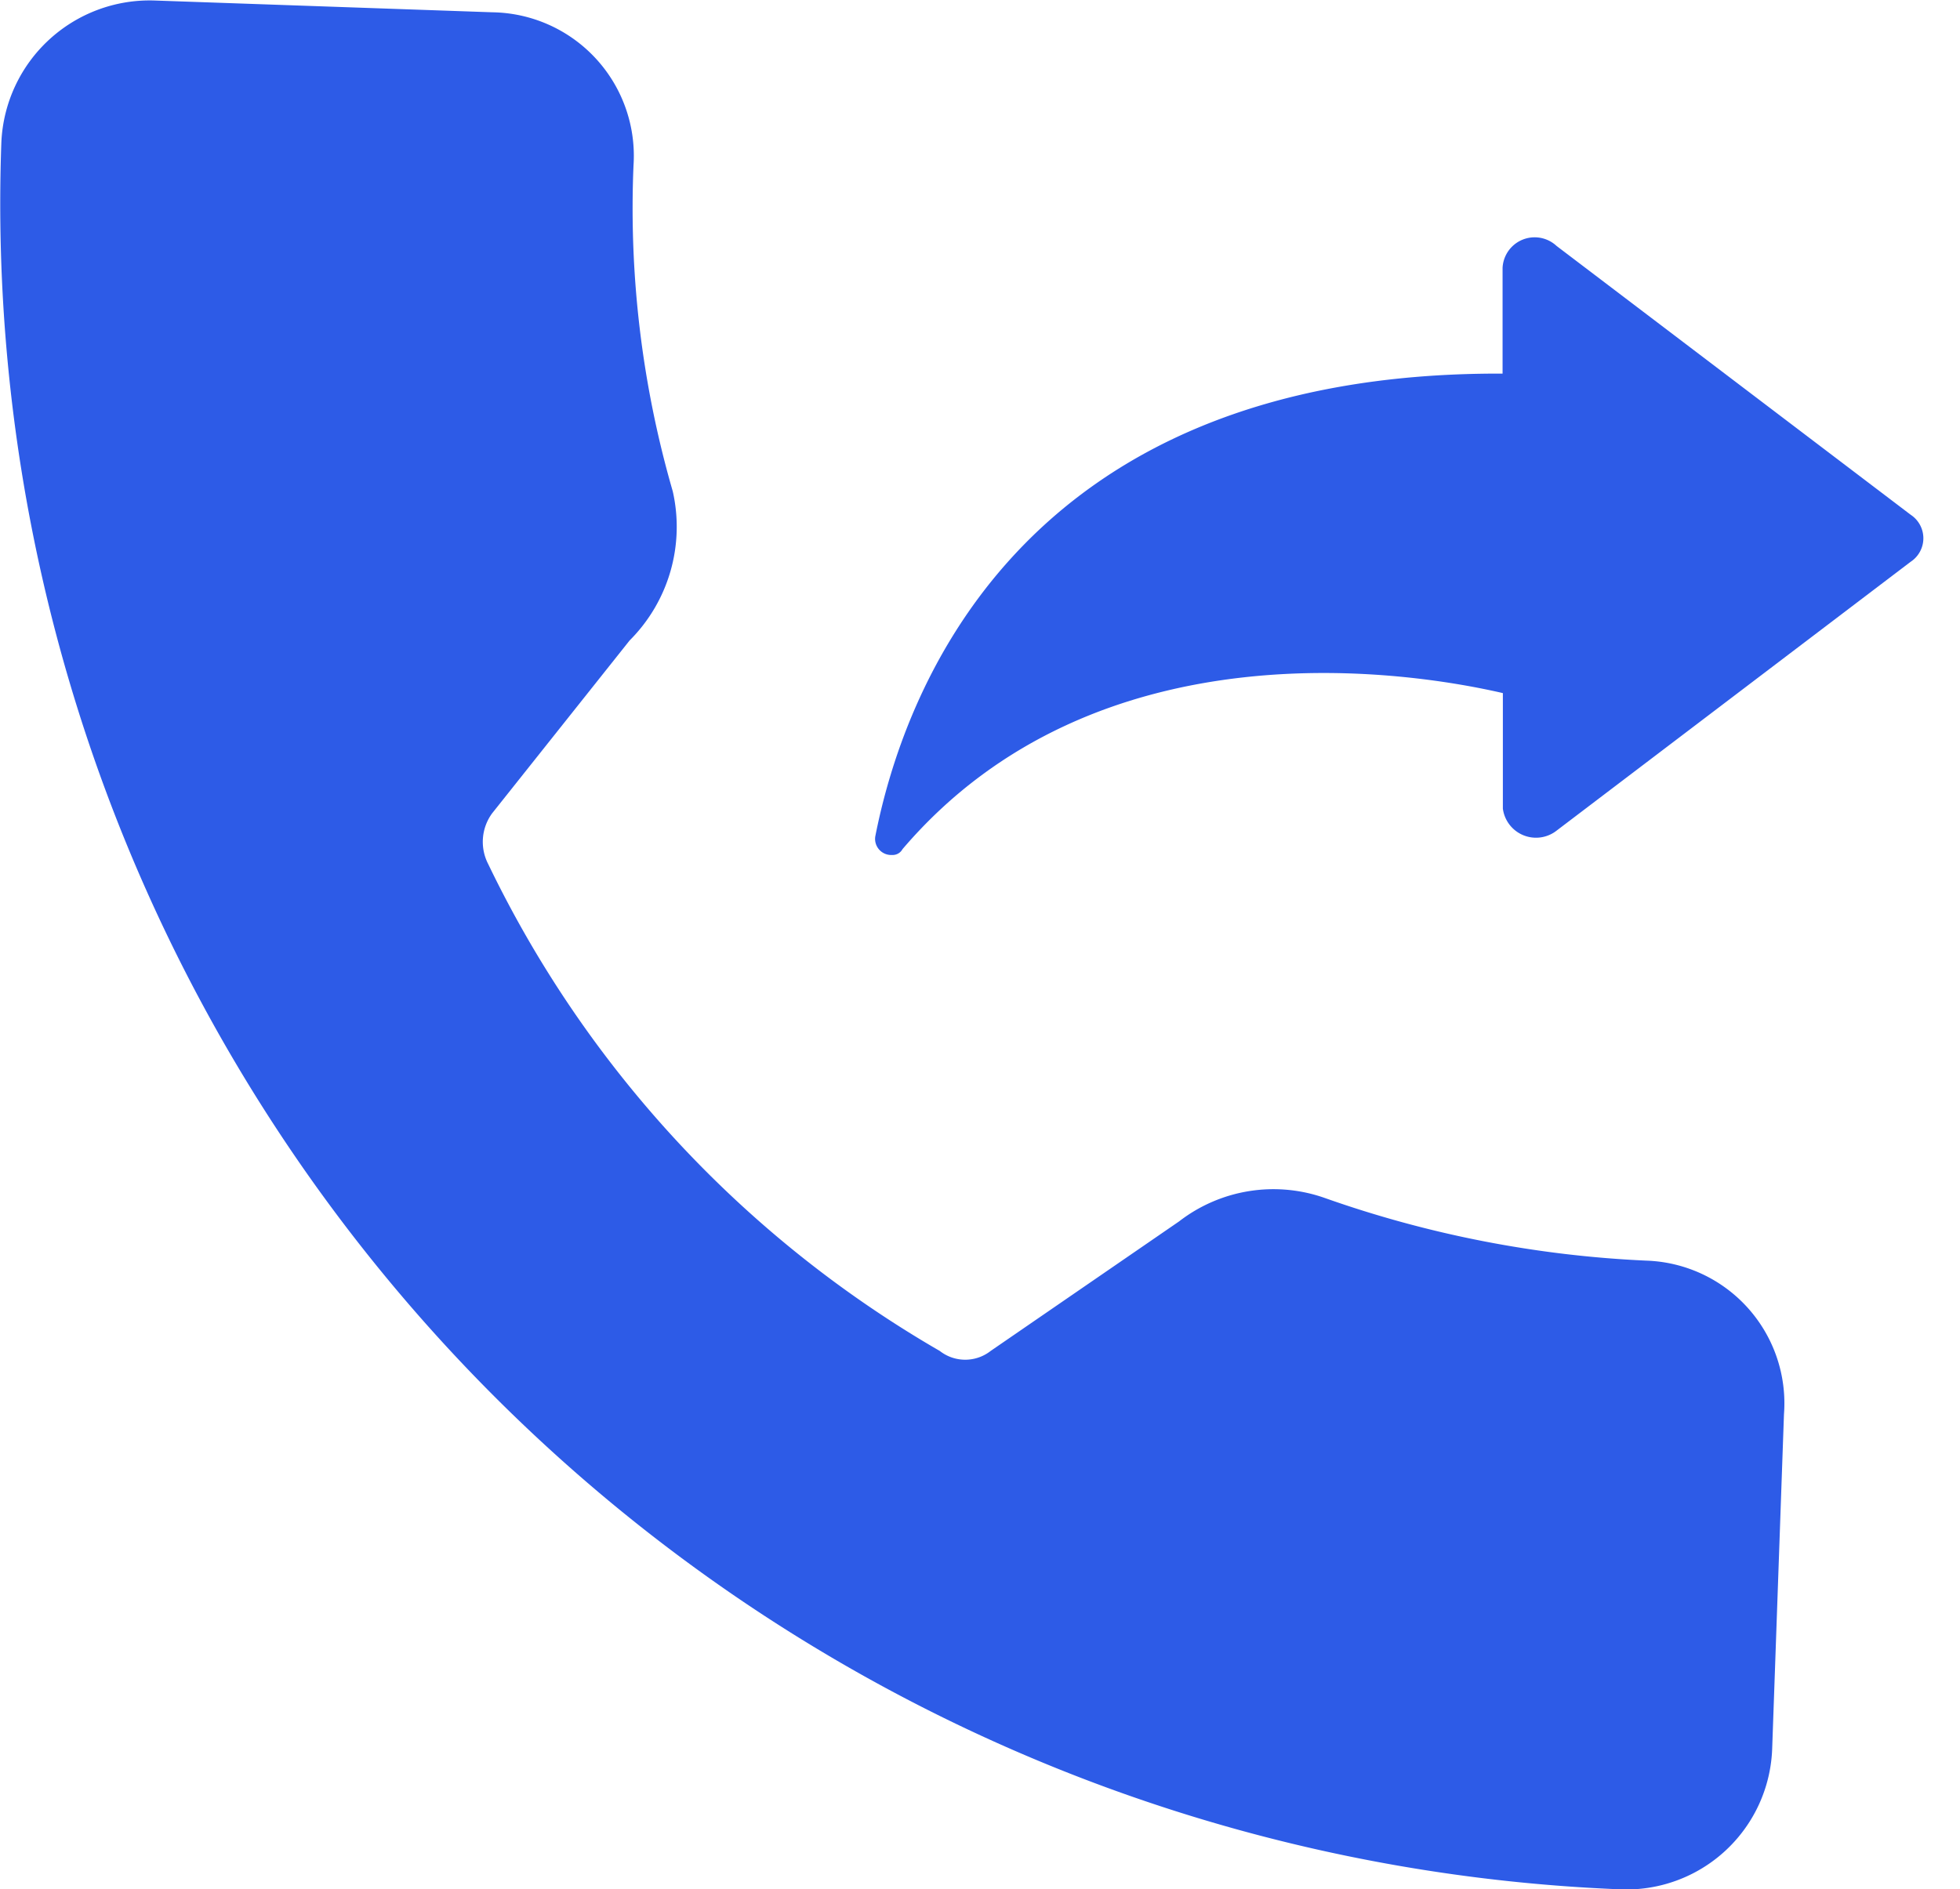 <svg id="Call_forwarding" data-name="Call forwarding" xmlns="http://www.w3.org/2000/svg" width="26.969" height="26" viewBox="0 0 26.969 26">
  <g id="Group_7976" data-name="Group 7976">
    <path id="Path_9592" data-name="Path 9592" d="M223.823,1632.346a15.331,15.331,0,0,1-4.43-.864,2.122,2.122,0,0,0-2,.324l-2.593,1.783a.568.568,0,0,1-.7,0,15.509,15.509,0,0,1-6.213-6.7.665.665,0,0,1,.054-.7l1.891-2.378a2.211,2.211,0,0,0,.594-2.053,14,14,0,0,1-.54-4.486,1.976,1.976,0,0,0-1.945-2.107l-4.646-.162a2.043,2.043,0,0,0-2.107,1.945,23.218,23.218,0,0,0,22.259,24.05,2.008,2.008,0,0,0,2.107-1.945l.162-4.594A1.965,1.965,0,0,0,223.823,1632.346Z" transform="translate(-201.169 -1614.996)" fill="#2d5be7"/>
  </g>
  <path id="Union_2" data-name="Union 2" d="M0,8.246c.365-1.864,1.9-6.4,8.632-6.373V.416a.442.442,0,0,1,.743-.3l4.873,3.7a.387.387,0,0,1,0,.646L9.379,8.16a.46.46,0,0,1-.743-.3V6.27C7.42,5.989,3.069,5.26.375,8.418a.154.154,0,0,1-.142.08A.222.222,0,0,1,0,8.246Z" transform="translate(12.043 3.269)" fill="#2d5be7" stroke="rgba(0,0,0,0)" stroke-miterlimit="10" stroke-width="1"/>
</svg>
